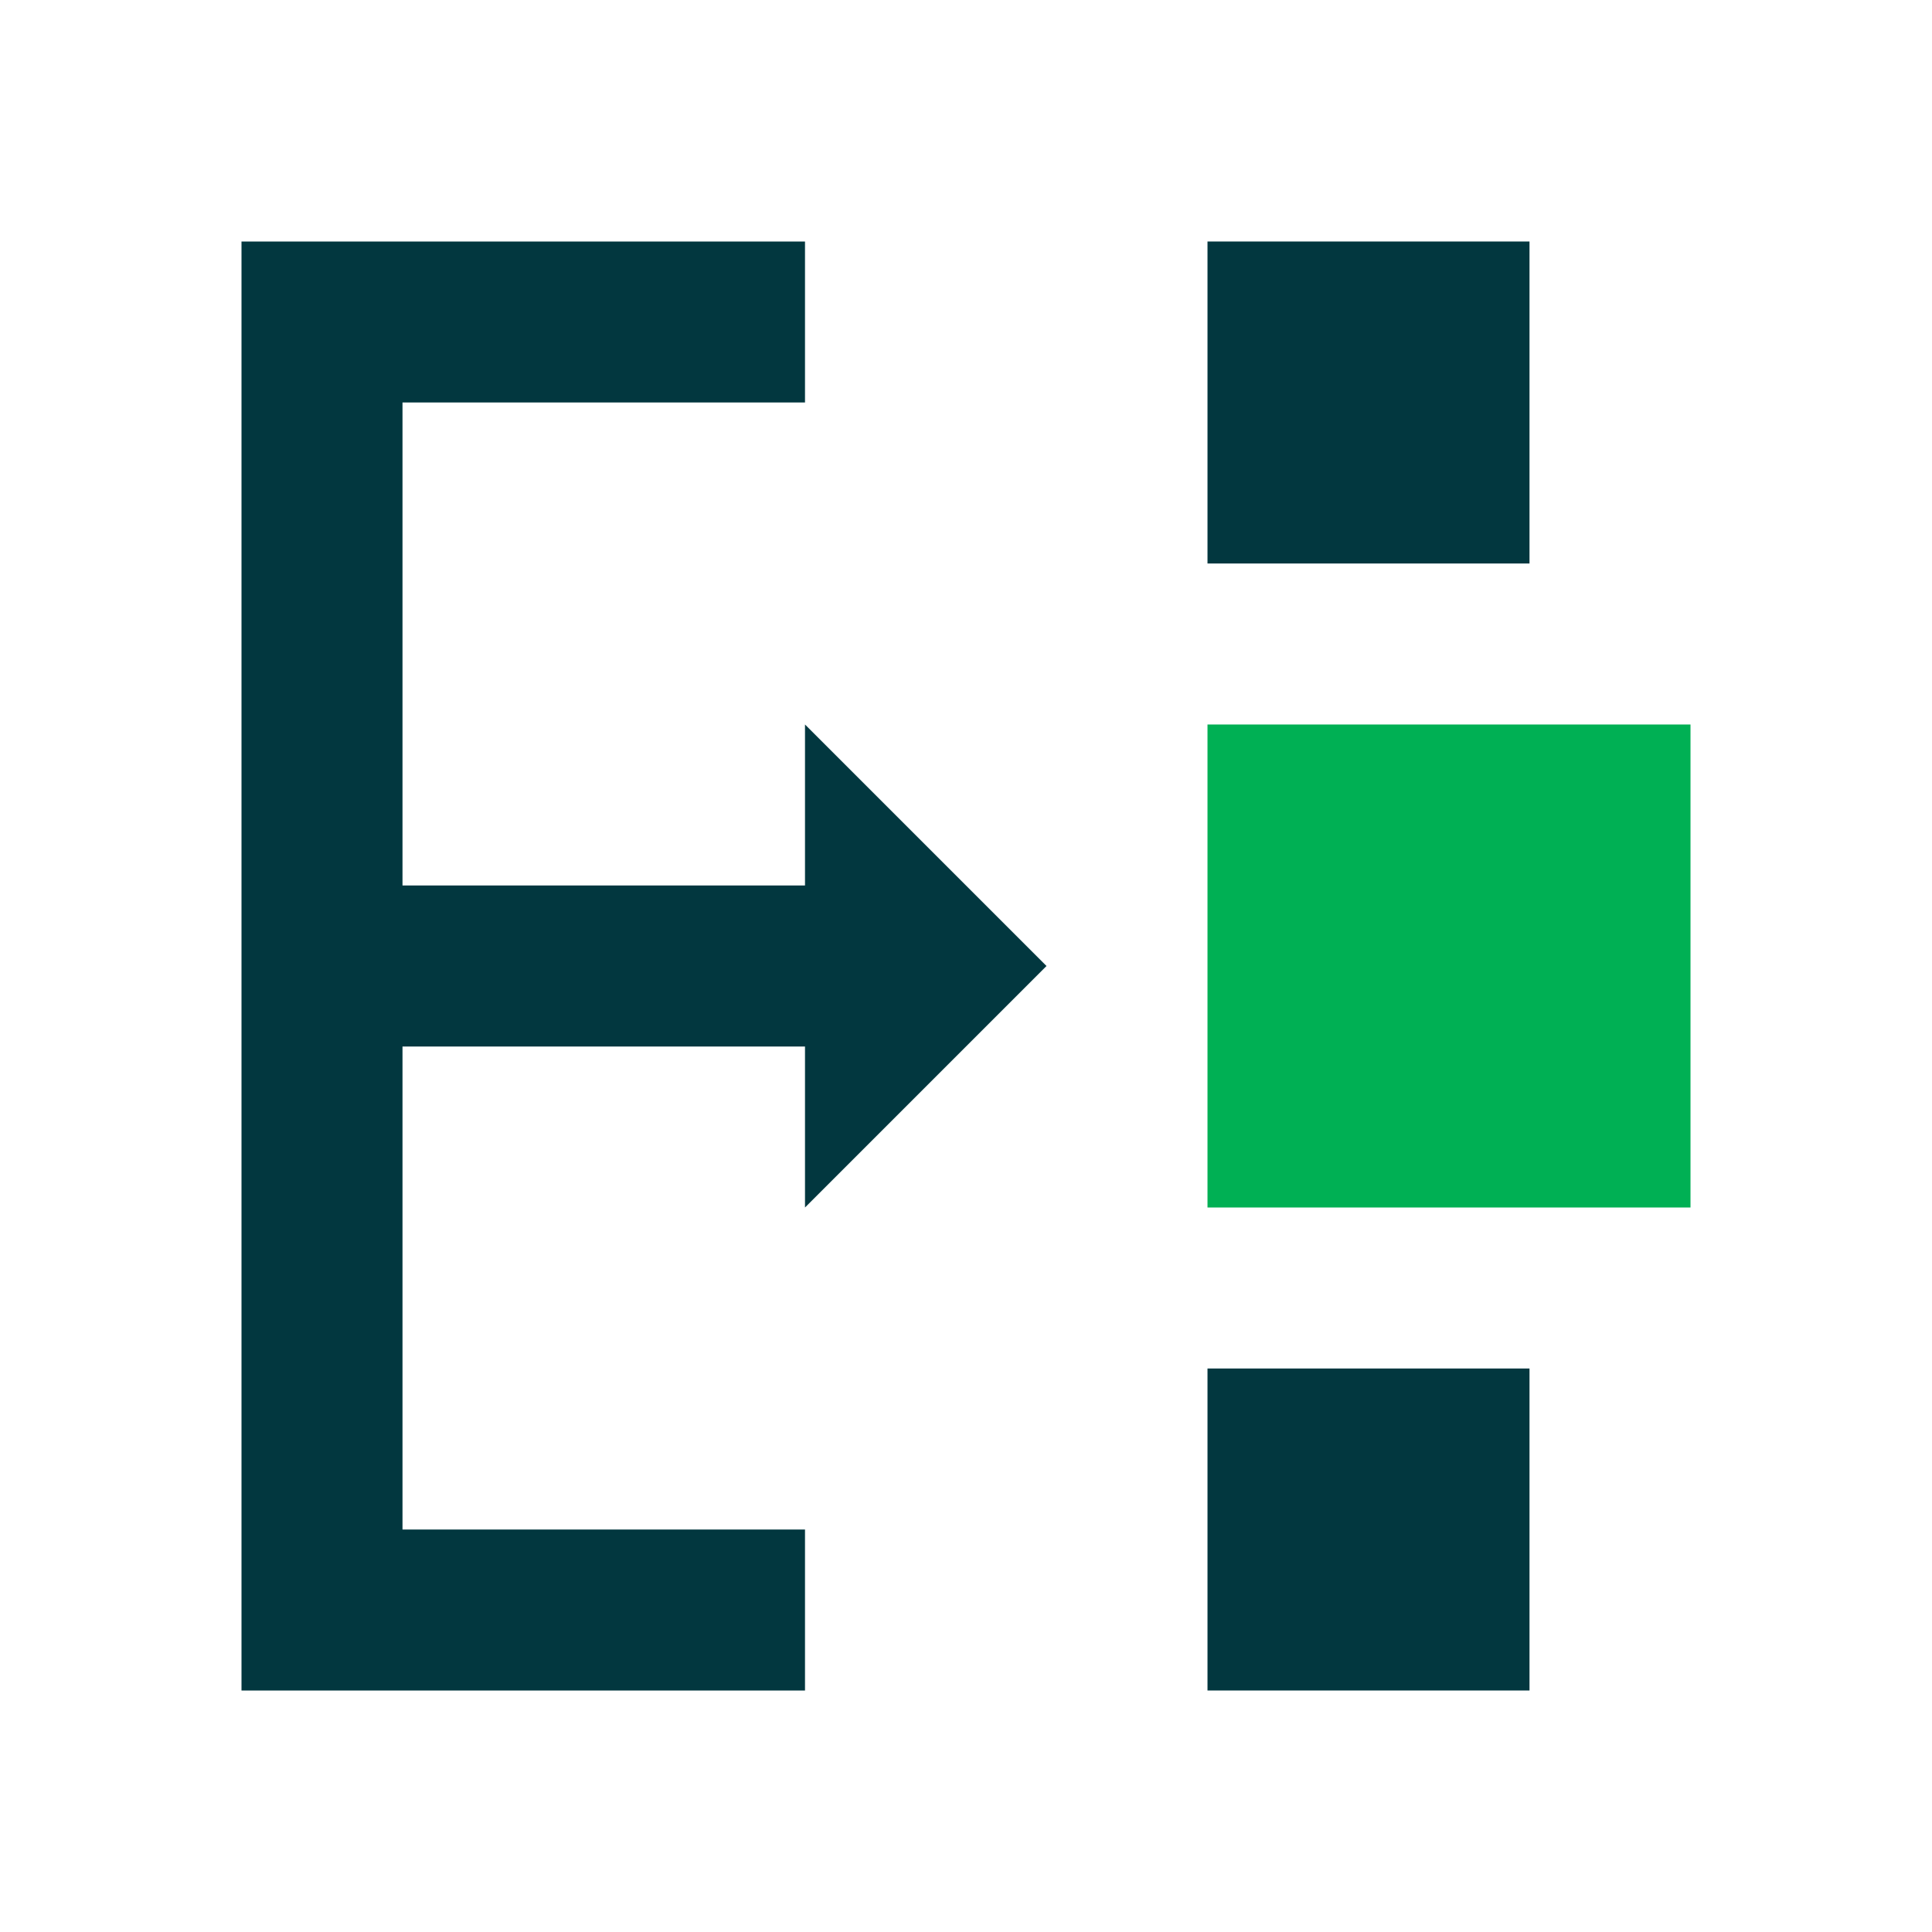 <?xml version="1.0" encoding="UTF-8"?>
<svg xmlns="http://www.w3.org/2000/svg" version="1.1" viewBox="0 0 24 24">
  <defs>
    <style>
      .cls-1 {
        fill: #00b054;
      }

      .cls-2 {
        fill: #02373f;
      }
    </style>
  </defs>
  <!-- Generator: Adobe Illustrator 28.6.0, SVG Export Plug-In . SVG Version: 1.2.0 Build 709)  -->
  <g>
    <g id="Layer_1">
      <rect class="cls-1" x="15" y="9" width="6" height="6"/>
      <g>
        <rect class="cls-2" x="15" y="17" width="4" height="4"/>
        <rect class="cls-2" x="15" y="3" width="4" height="4"/>
        <polygon class="cls-2" points="10 11 5 11 5 5 10 5 10 3 5 3 3 3 3 5 3 19 3 21 5 21 10 21 10 19 5 19 5 13 10 13 10 15 13 12 10 9 10 11"/>
      </g>
    </g>
  </g>
</svg>